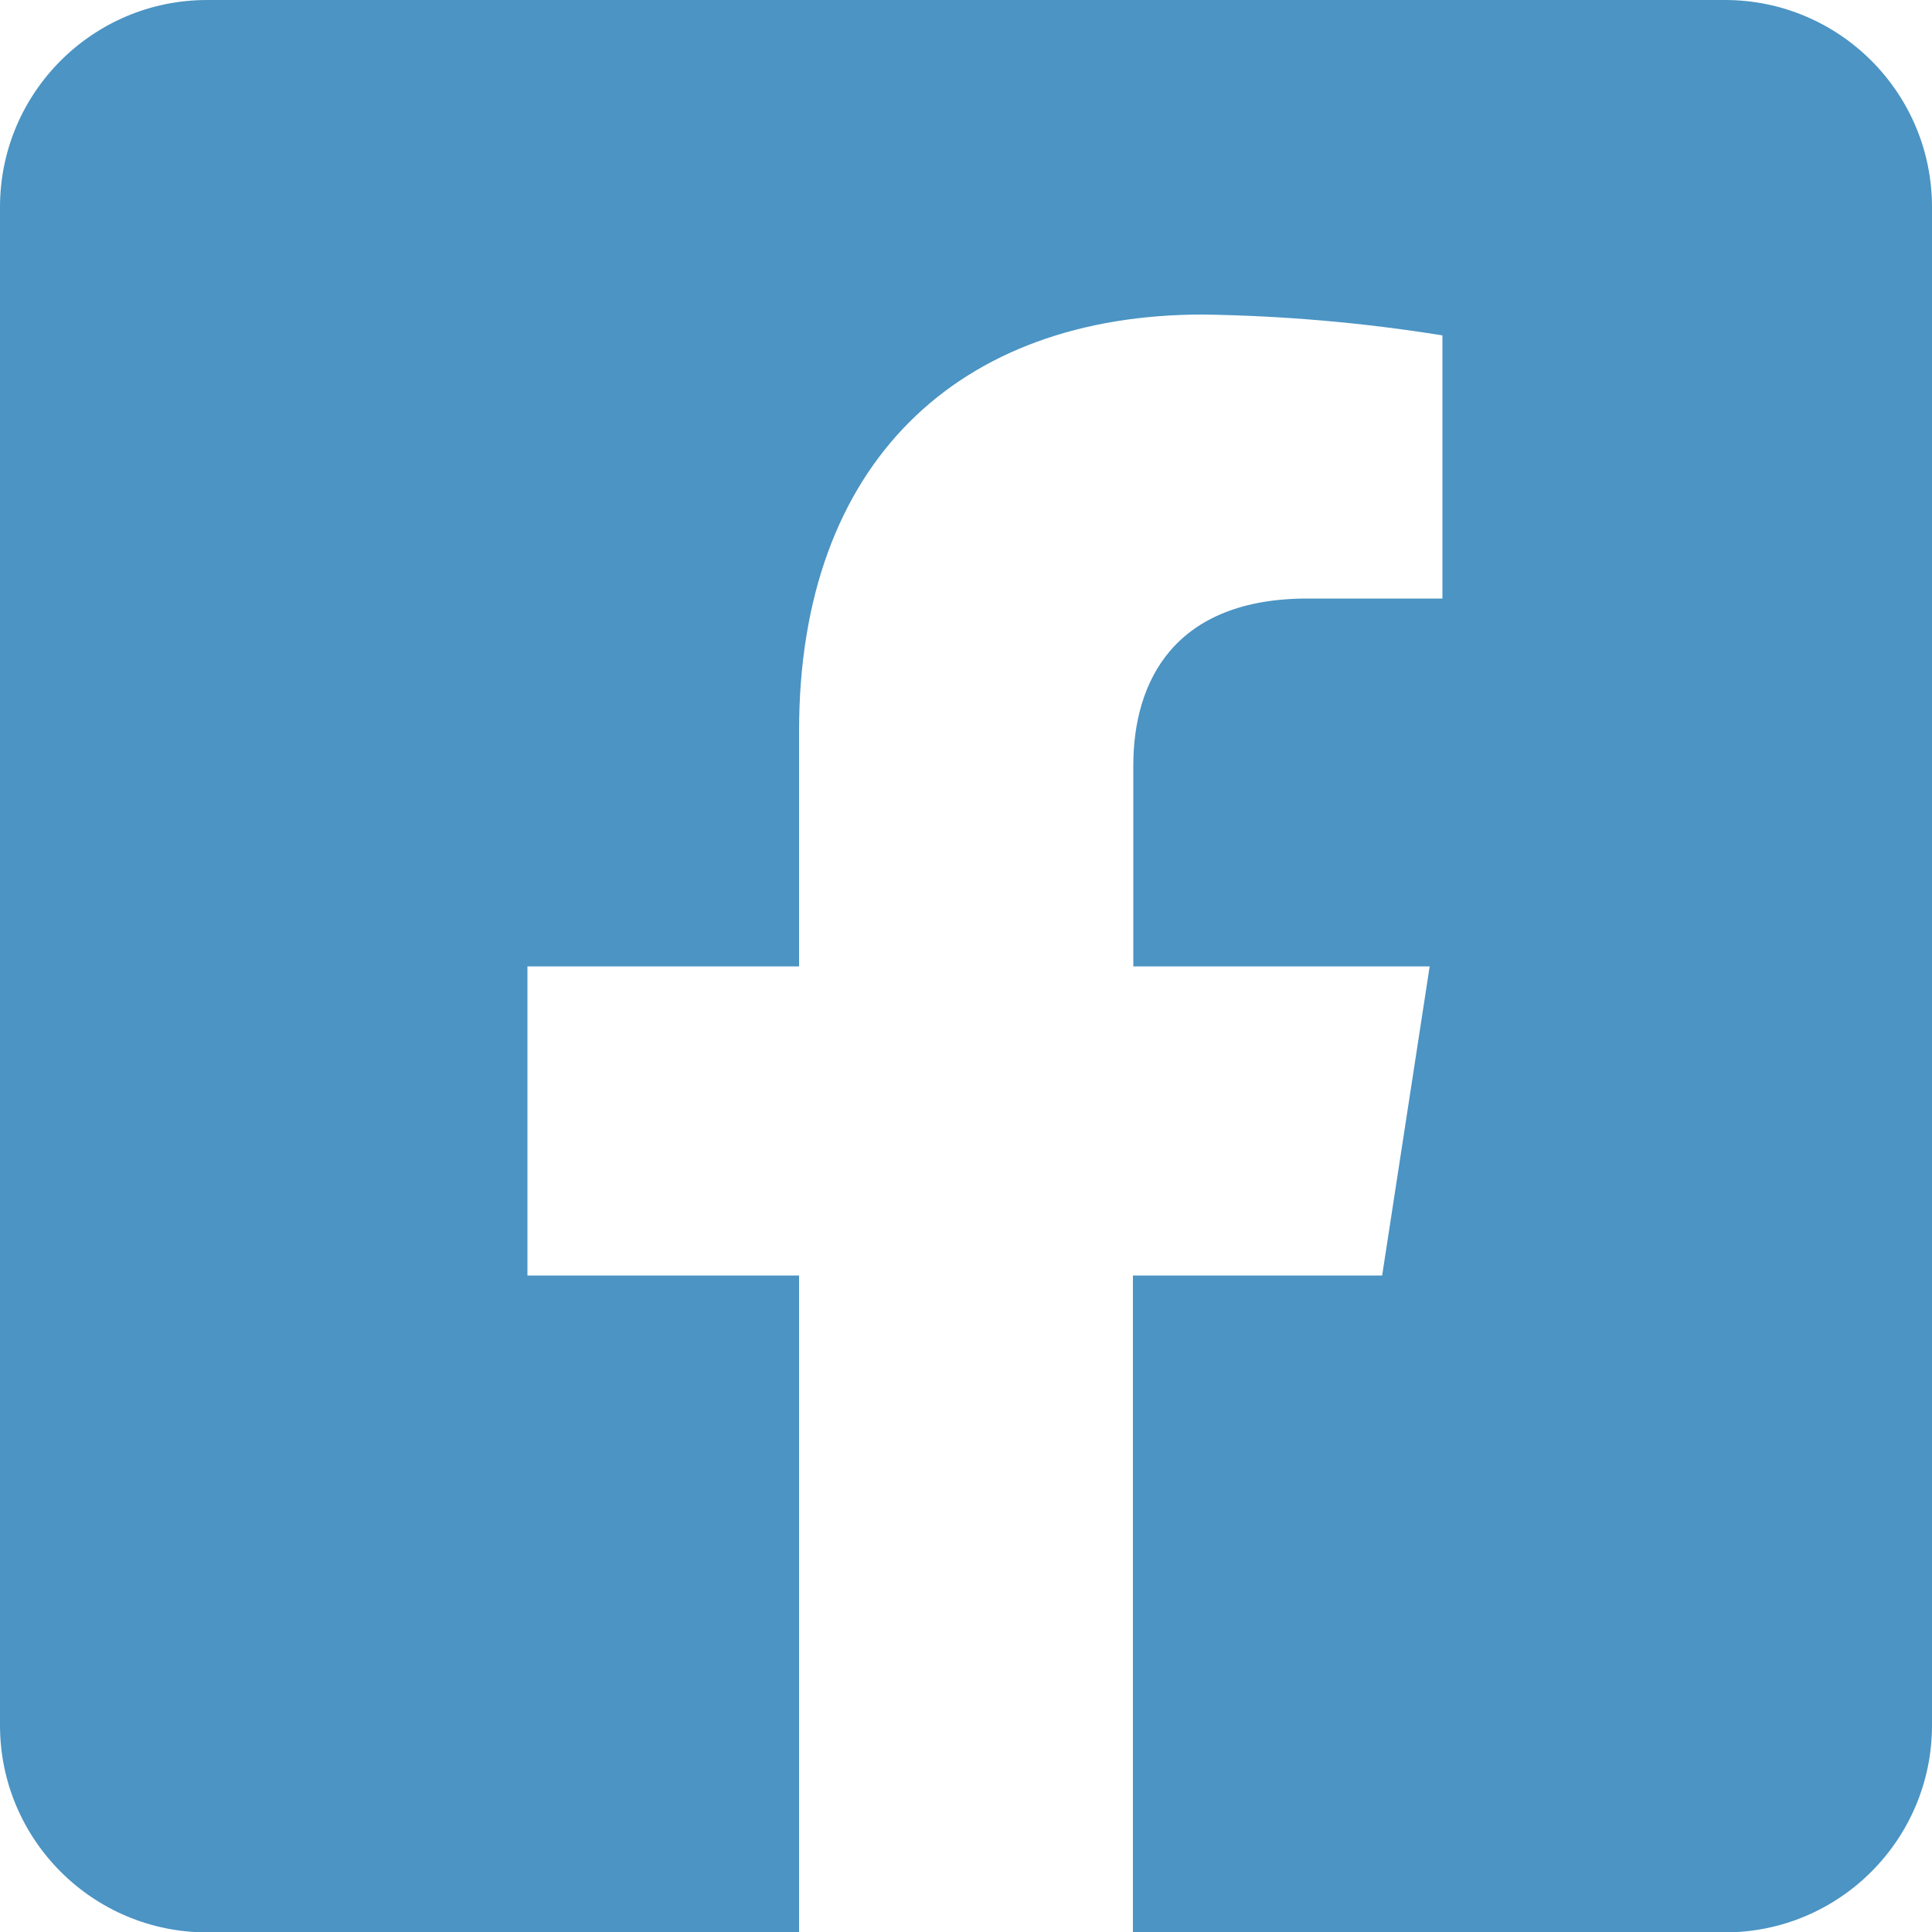 <?xml version="1.0" encoding="UTF-8"?>
<svg id="Ebene_2" data-name="Ebene 2" xmlns="http://www.w3.org/2000/svg" viewBox="0 0 50 50">
  <defs>
    <style>
      .cls-1 {
        fill: #4b94c4;
      }
    </style>
  </defs>
  <g id="Ebene_1-2" data-name="Ebene 1">
    <path id="facebook" class="cls-1" d="m44.64,0H5.36C2.4,0,0,2.4,0,5.36h0v39.29c0,2.96,2.4,5.36,5.36,5.36h15.32v-17h-7.03v-8h7.03v-6.1c0-6.94,4.13-10.77,10.45-10.77,2.08.03,4.15.21,6.2.54v6.81h-3.49c-3.44,0-4.51,2.13-4.51,4.32v5.2h7.67l-1.23,8h-6.45v17h15.32c2.96,0,5.36-2.4,5.36-5.36h0V5.36C50,2.4,47.6,0,44.64,0Z"/>
  </g>
</svg>